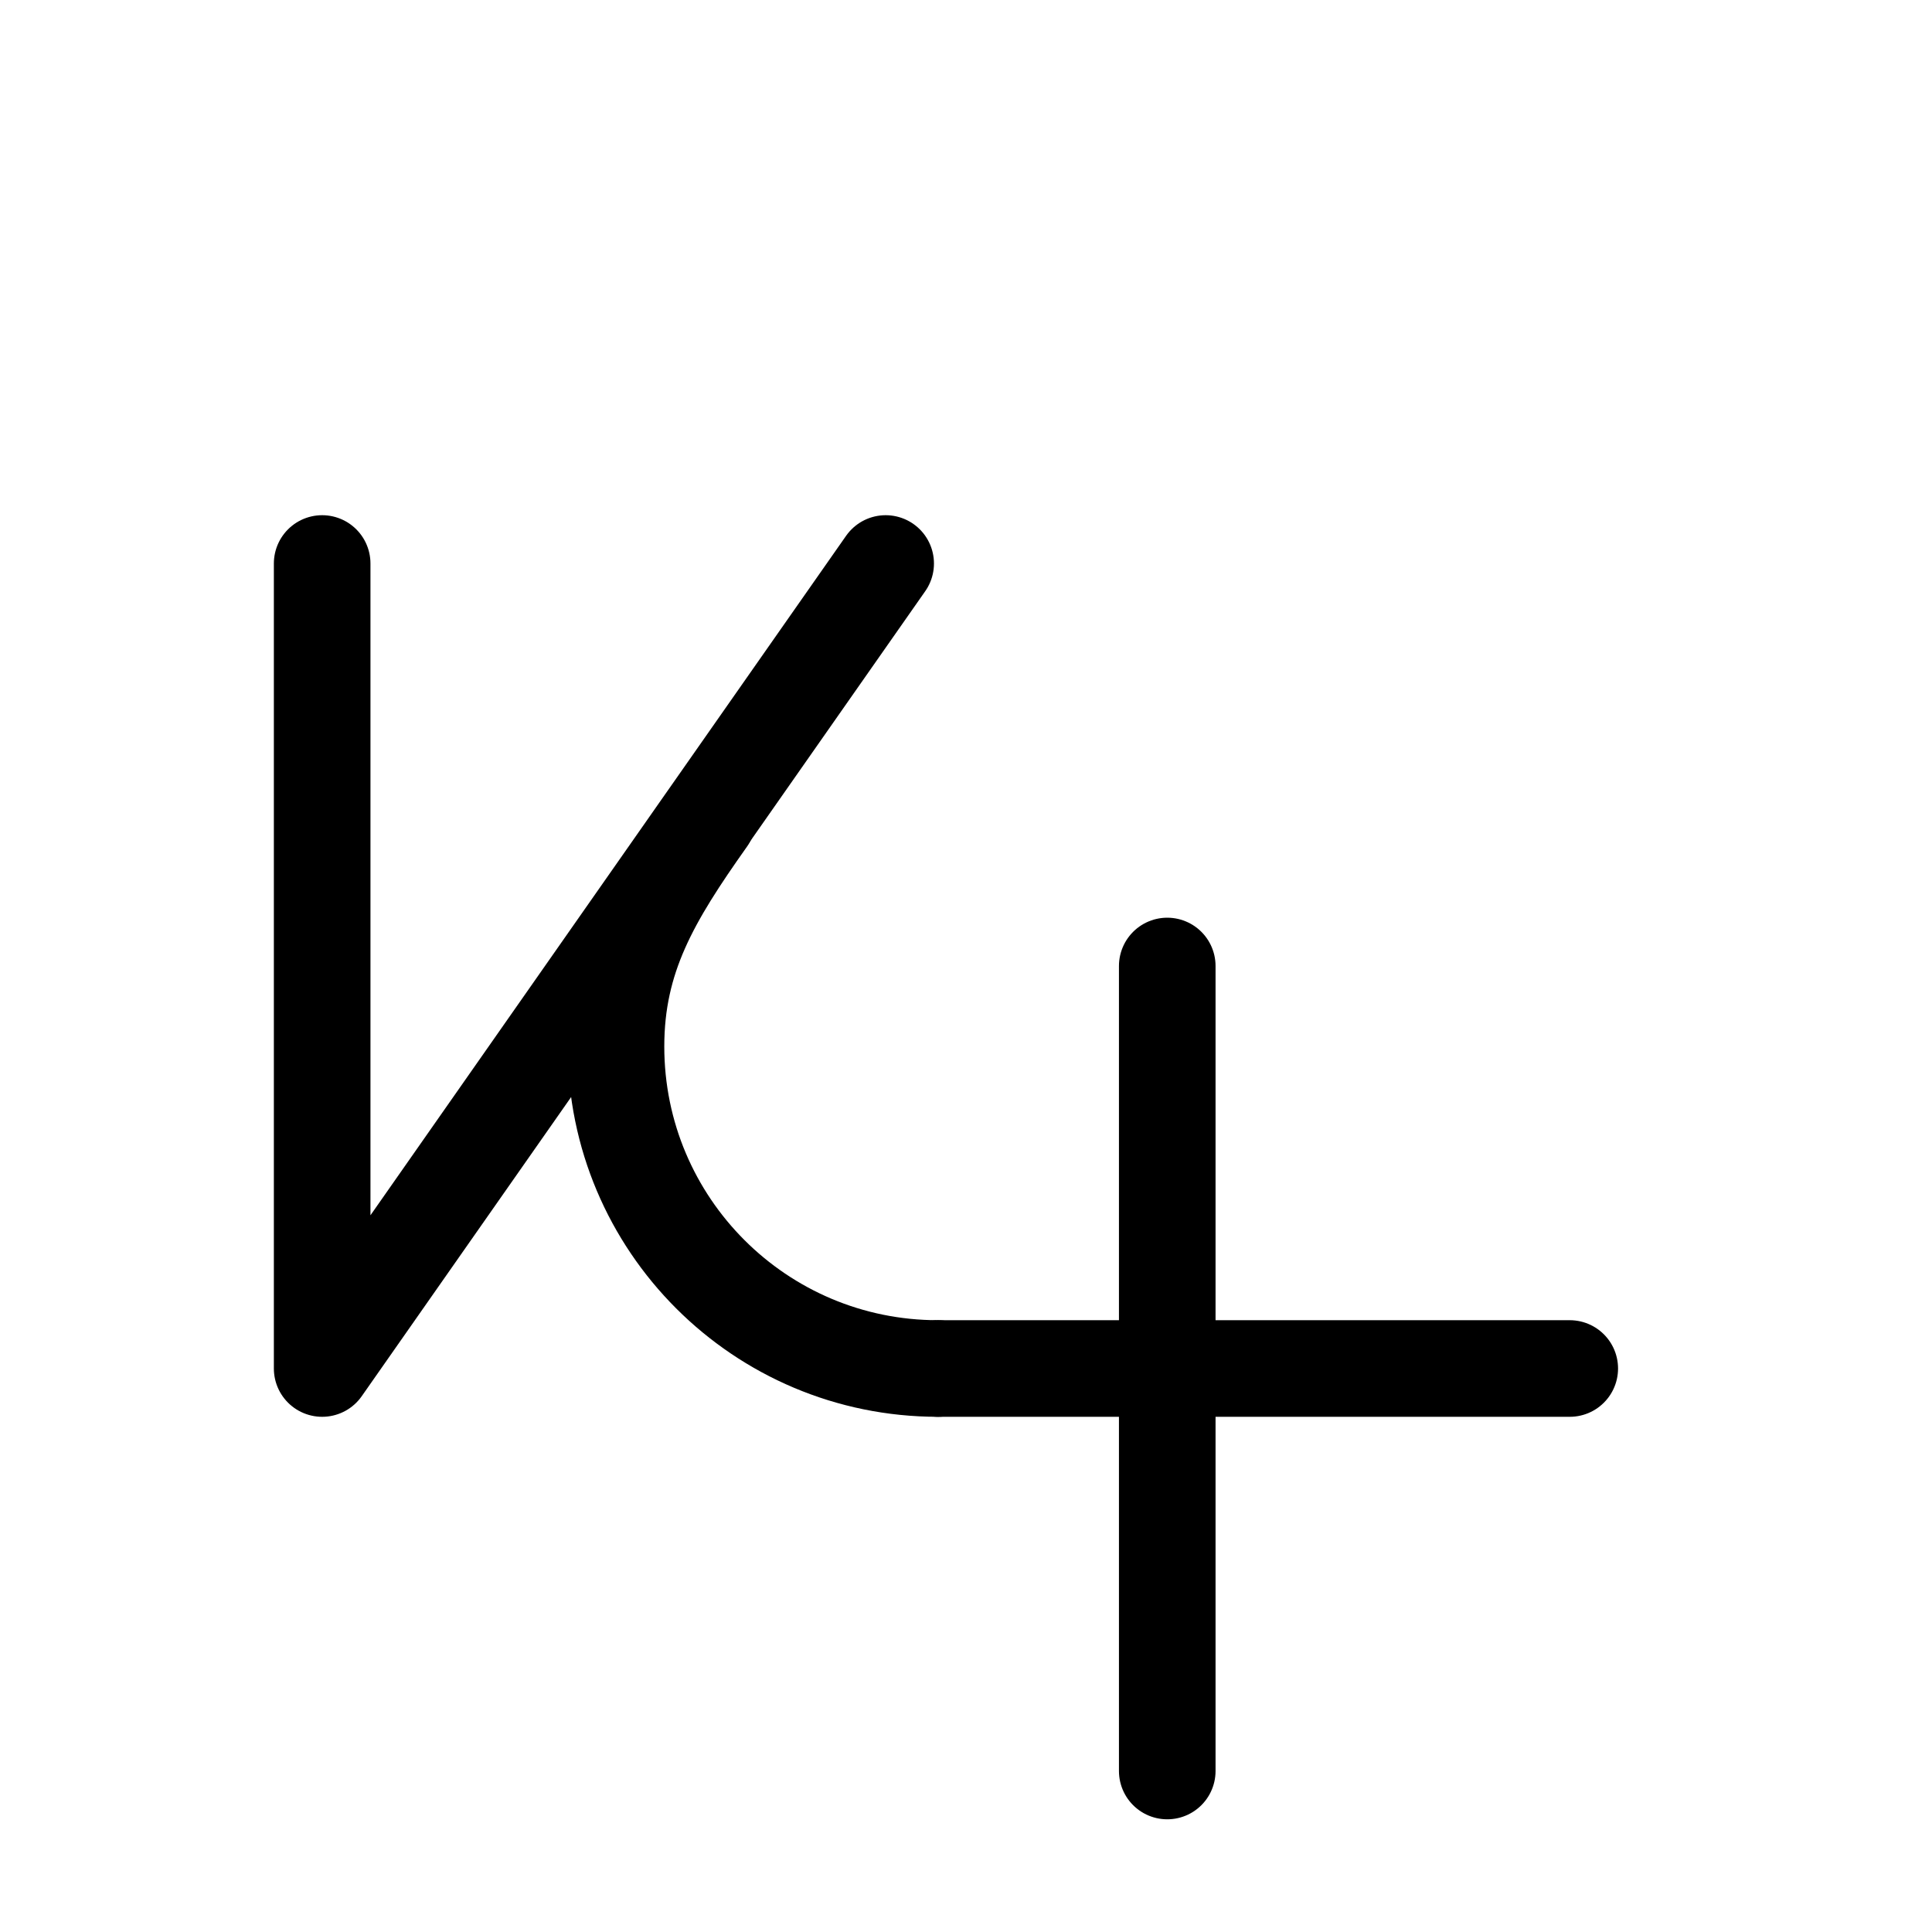<?xml version="1.0" encoding="UTF-8" standalone="no"?>
<svg
   xmlns:dc="http://purl.org/dc/elements/1.1/"
   xmlns:cc="http://creativecommons.org/ns#"
   xmlns:rdf="http://www.w3.org/1999/02/22-rdf-syntax-ns#"
   xmlns:svg="http://www.w3.org/2000/svg"
   xmlns="http://www.w3.org/2000/svg"
   xmlns:sodipodi="http://sodipodi.sourceforge.net/DTD/sodipodi-0.dtd"
   xmlns:inkscape="http://www.inkscape.org/namespaces/inkscape"
   width="12pt"
   height="12pt"
   viewBox="0 0 12 12"
   version="1.1"
   id="svg7"
   sodipodi:docname="Jupiter_symbol_(fixed_width).svg"
   inkscape:version="0.92.5 (2060ec1f9f, 2020-04-08)">
  <defs
     id="defs11" />
  <sodipodi:namedview
     pagecolor="#ffffff"
     bordercolor="#666666"
     borderopacity="1"
     objecttolerance="10"
     gridtolerance="10"
     guidetolerance="10"
     inkscape:pageopacity="0"
     inkscape:pageshadow="2"
     inkscape:window-width="1920"
     inkscape:window-height="1015"
     id="namedview9"
     showgrid="false"
     inkscape:zoom="45.254834"
     inkscape:cx="6.6440678"
     inkscape:cy="6.9830508"
     inkscape:window-x="0"
     inkscape:window-y="0"
     inkscape:window-maximized="1"
     inkscape:current-layer="svg7"
     inkscape:object-paths="true"
     inkscape:snap-intersection-paths="true" />
  <path
     inkscape:connector-curvature="0"
     id="path2"
     d="M 5.826,8.5 9.75,8.5"
     style="fill:none;stroke:#000000;stroke-width:0.6;stroke-linecap:round;stroke-linejoin:round;stroke-miterlimit:1.5;stroke-dasharray:none;stroke-opacity:1"
     sodipodi:nodetypes="cc" />
  <path
     inkscape:connector-curvature="0"
     id="path4"
     d="m 7.25,6 v 5"
     style="fill:none;stroke:#000000;stroke-width:0.6;stroke-linecap:round;stroke-linejoin:round;stroke-miterlimit:1.5;stroke-opacity:1;stroke-dasharray:none" />
  <g
     id="g877"
     transform="translate(1.001)">
    <path
       sodipodi:nodetypes="ccc"
       inkscape:connector-curvature="0"
       id="path843"
       d="m 1,3.5 v 5 L 4.5,3.5"
       style="fill:none;stroke:#000000;stroke-width:0.6;stroke-linecap:round;stroke-linejoin:round;stroke-miterlimit:4;stroke-dasharray:none;stroke-opacity:1" />
    <path
       sodipodi:nodetypes="csc"
       style="fill:none;stroke:#000000;stroke-width:0.6;stroke-linecap:round;stroke-linejoin:round;stroke-miterlimit:10;stroke-dasharray:none;stroke-opacity:1"
       d="m 3.394,5.085 c -0.347,0.49 -0.569,0.862 -0.569,1.415 0,1.105 0.895,2 2,2"
       id="path2-1"
       inkscape:connector-curvature="0" />
  </g>
</svg>
